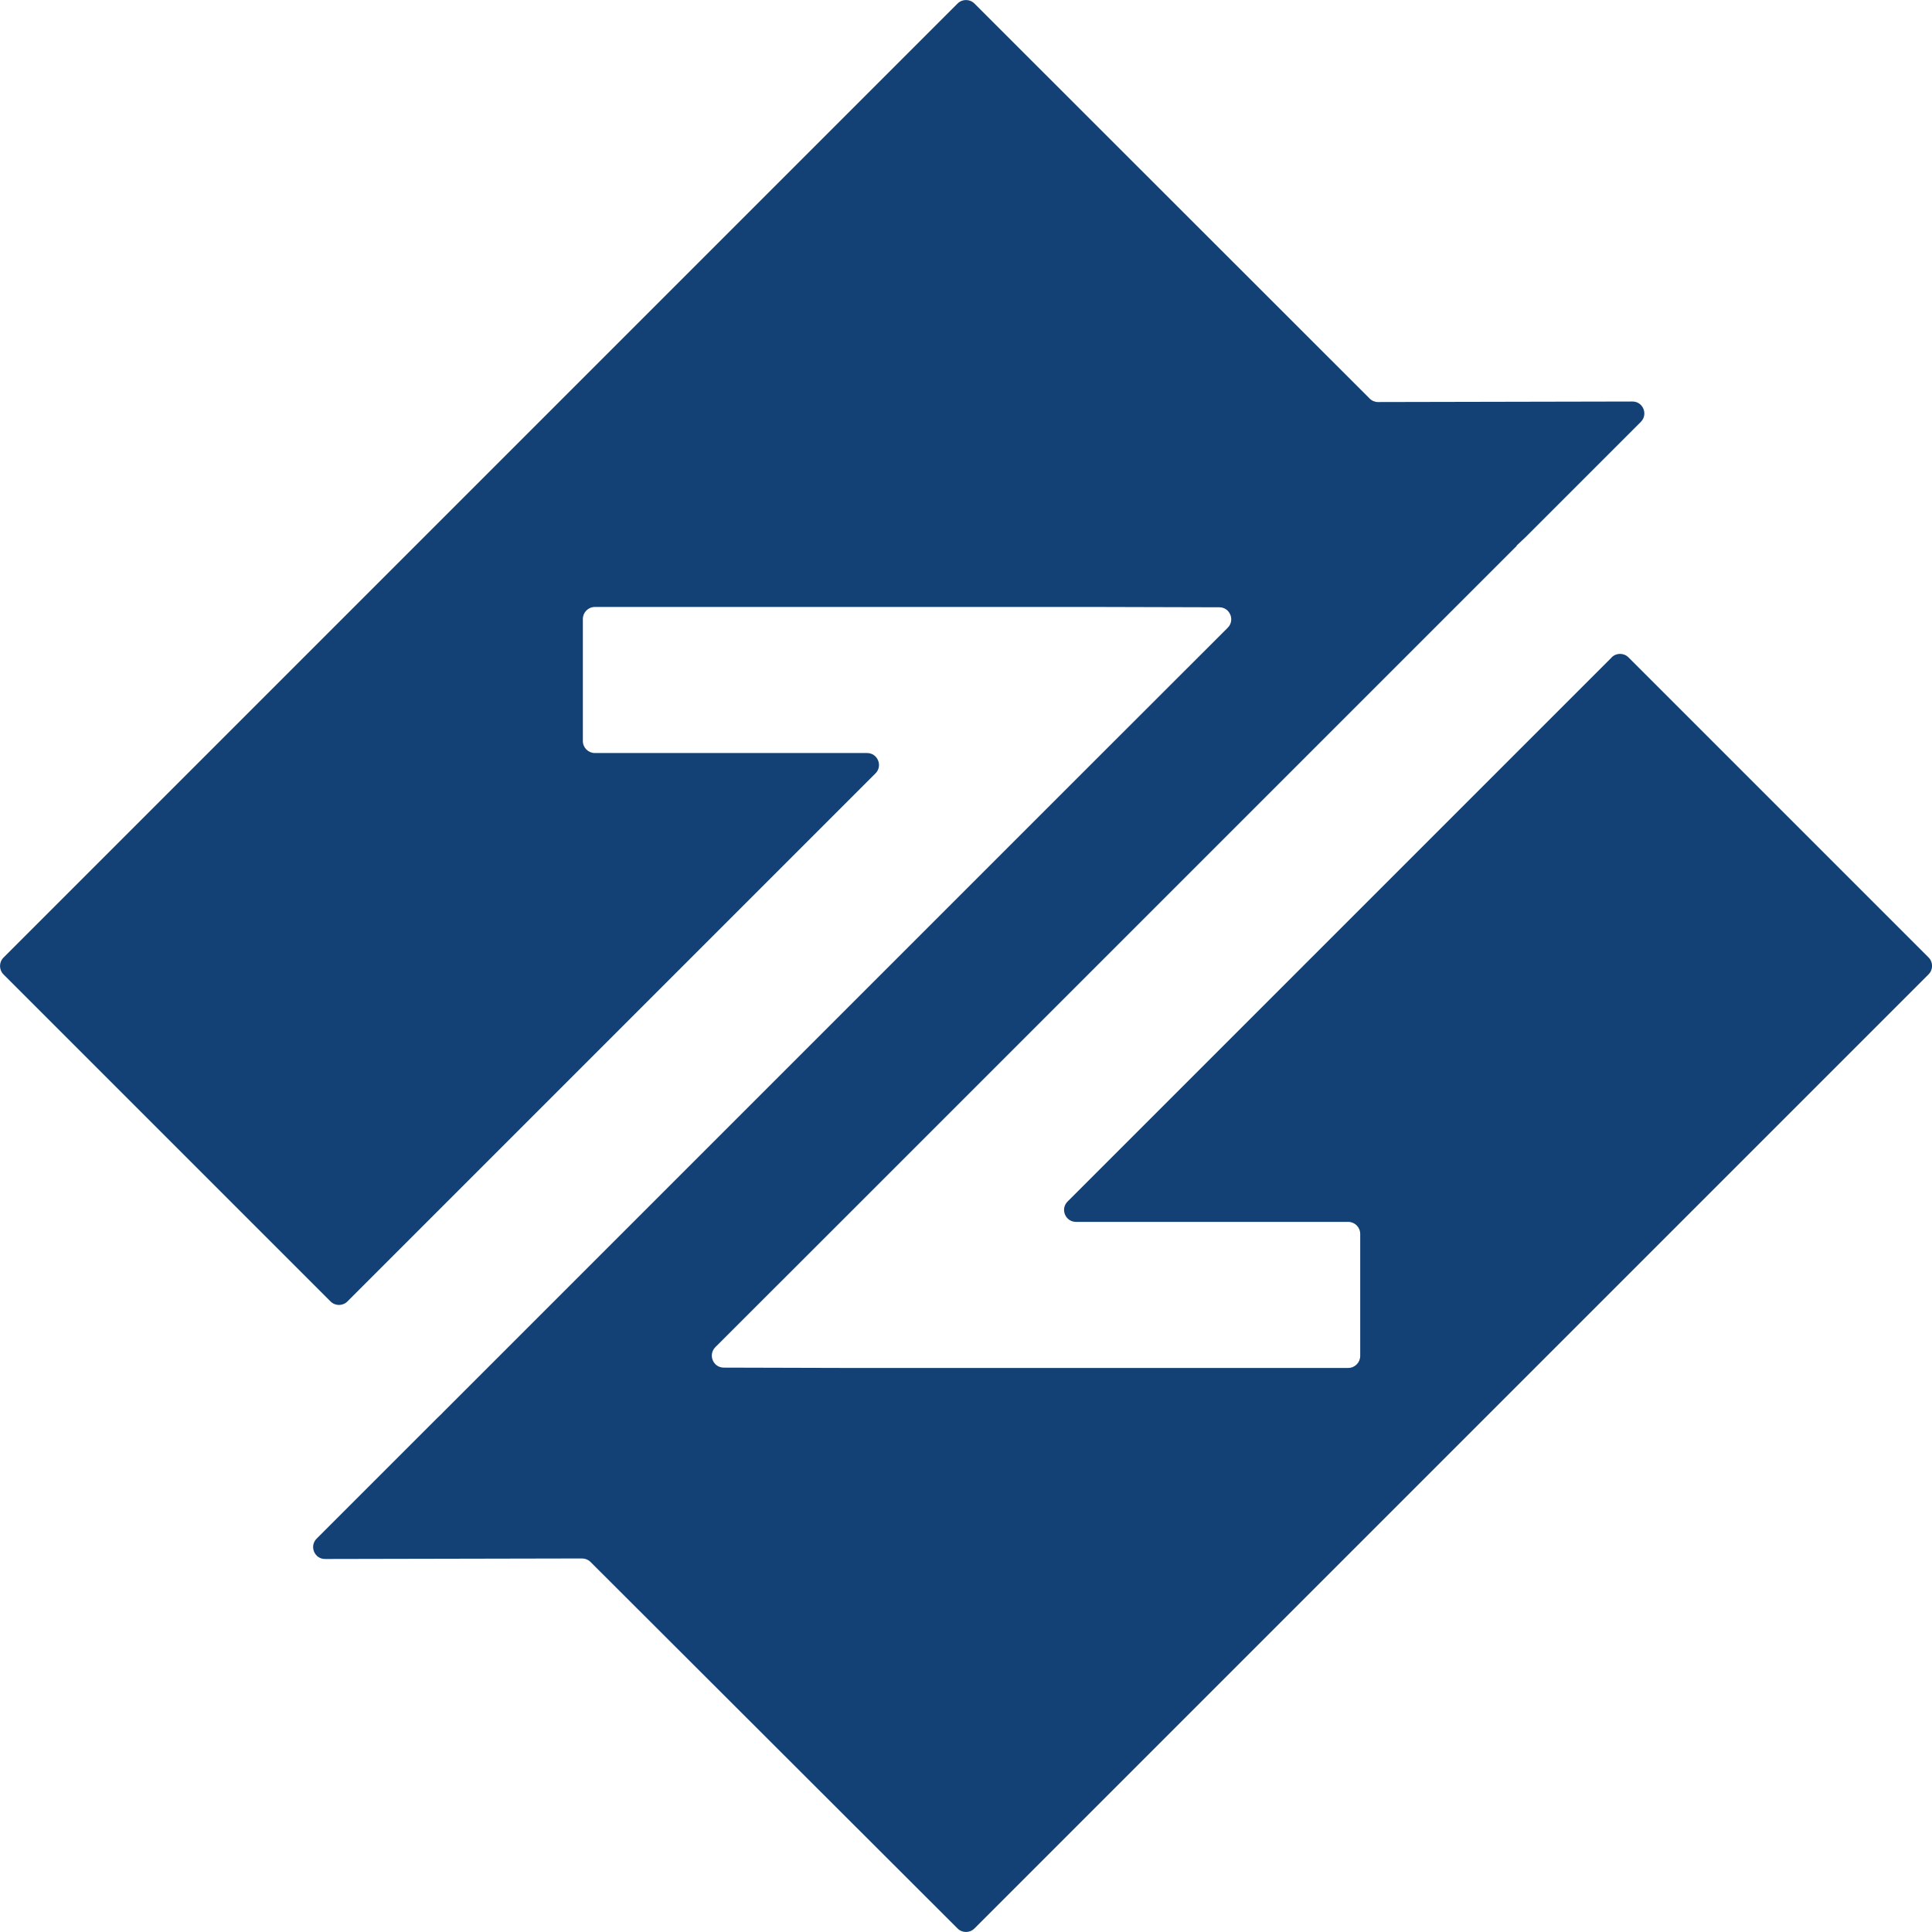 <?xml version="1.0" encoding="UTF-8"?>
<svg id="Camada_2" data-name="Camada 2" xmlns="http://www.w3.org/2000/svg" viewBox="0 0 185.06 185.06">
  <defs>
    <style>
      .cls-1 {
        fill: #144175;
        stroke-width: 0px;
      }
    </style>
  </defs>
  <g id="Logo">
    <path class="cls-1" d="M154.37,62.98l-52.11,52.11c-.72.72-.21,1.95.81,1.95h26.07c.63,0,1.15.51,1.15,1.15v11.69c0,.63-.51,1.15-1.15,1.15h-48.62l-11.19-.03c-1.02,0-1.53-1.23-.81-1.96l12.01-12,64.76-64.76-.02-.02.84-.79,11.06-11.06c.72-.72.21-1.96-.81-1.95l-24.36.05c-.3,0-.6-.12-.81-.34L93.34.34c-.45-.45-1.17-.45-1.62,0L.34,91.72c-.45.45-.45,1.17,0,1.62l31.32,31.32c.45.45,1.17.45,1.62,0l50.58-50.58c.72-.72.21-1.95-.81-1.95h-26.07c-.63,0-1.15-.51-1.15-1.15v-11.69c0-.63.51-1.15,1.15-1.15h48.62l11.19.03c1.02,0,1.53,1.23.81,1.96l-12.01,12-63.23,63.23h.01s-.49.47-.49.47l-11.55,11.55c-.72.72-.21,1.96.81,1.95l24.61-.05c.3,0,.6.12.81.33l35.16,35.11c.45.45,1.17.45,1.62,0l91.39-91.39c.45-.45.45-1.17,0-1.62l-28.74-28.74c-.45-.45-1.17-.45-1.62,0Z"/>
  </g>
</svg>